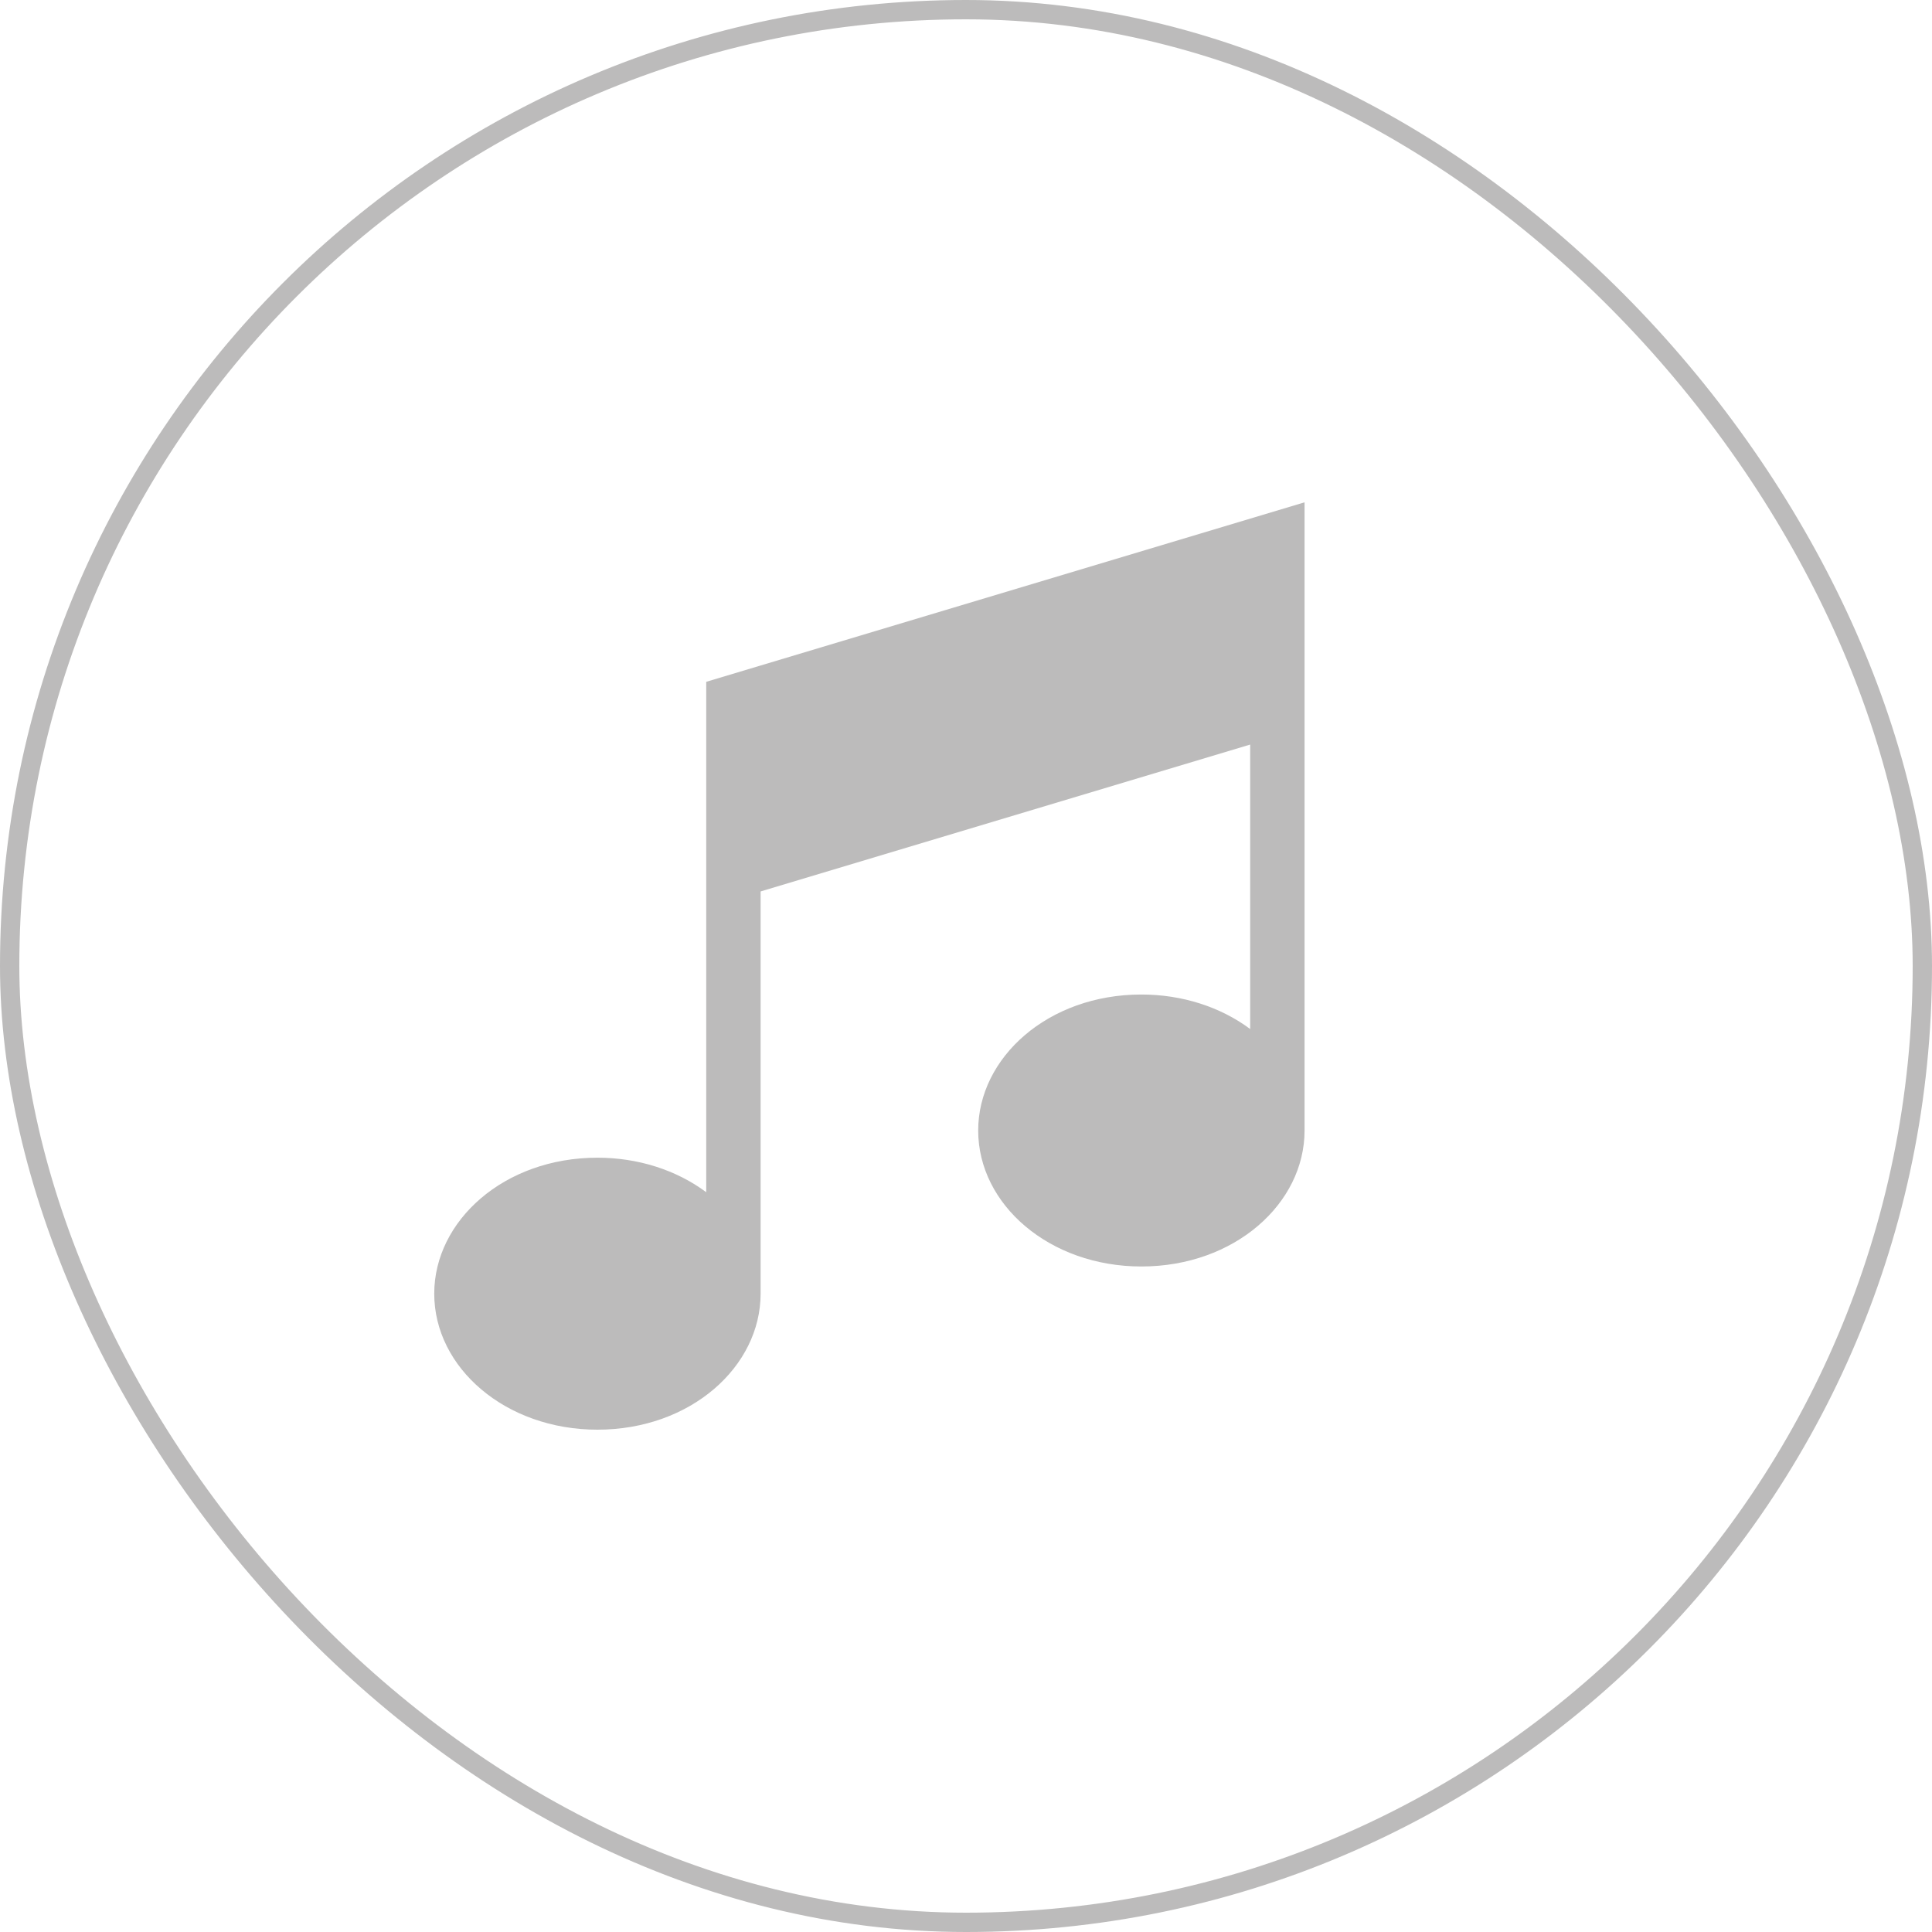 <?xml version="1.0" encoding="UTF-8"?> <svg xmlns="http://www.w3.org/2000/svg" width="100" height="100" viewBox="0 0 100 100" fill="none"> <g opacity="0.3"> <path d="M36.554 35.291V61.708C35.005 60.556 33.018 59.922 30.923 59.922C26.088 59.922 22.476 63.19 22.476 66.961C22.476 70.8 26.171 74 30.923 74C35.757 74 39.369 70.732 39.369 66.961V46.141L64.709 38.539V53.262C63.16 52.109 61.173 51.476 59.078 51.476C54.243 51.476 50.631 54.744 50.631 58.515C50.631 62.353 54.326 65.553 59.078 65.553C63.912 65.553 67.524 62.286 67.524 58.515V26L36.554 35.291Z" fill="#1E1C1B"></path> <rect x="0.5" y="0.5" width="99" height="99" rx="49.5" stroke="#1E1C1B"></rect> </g> </svg> 